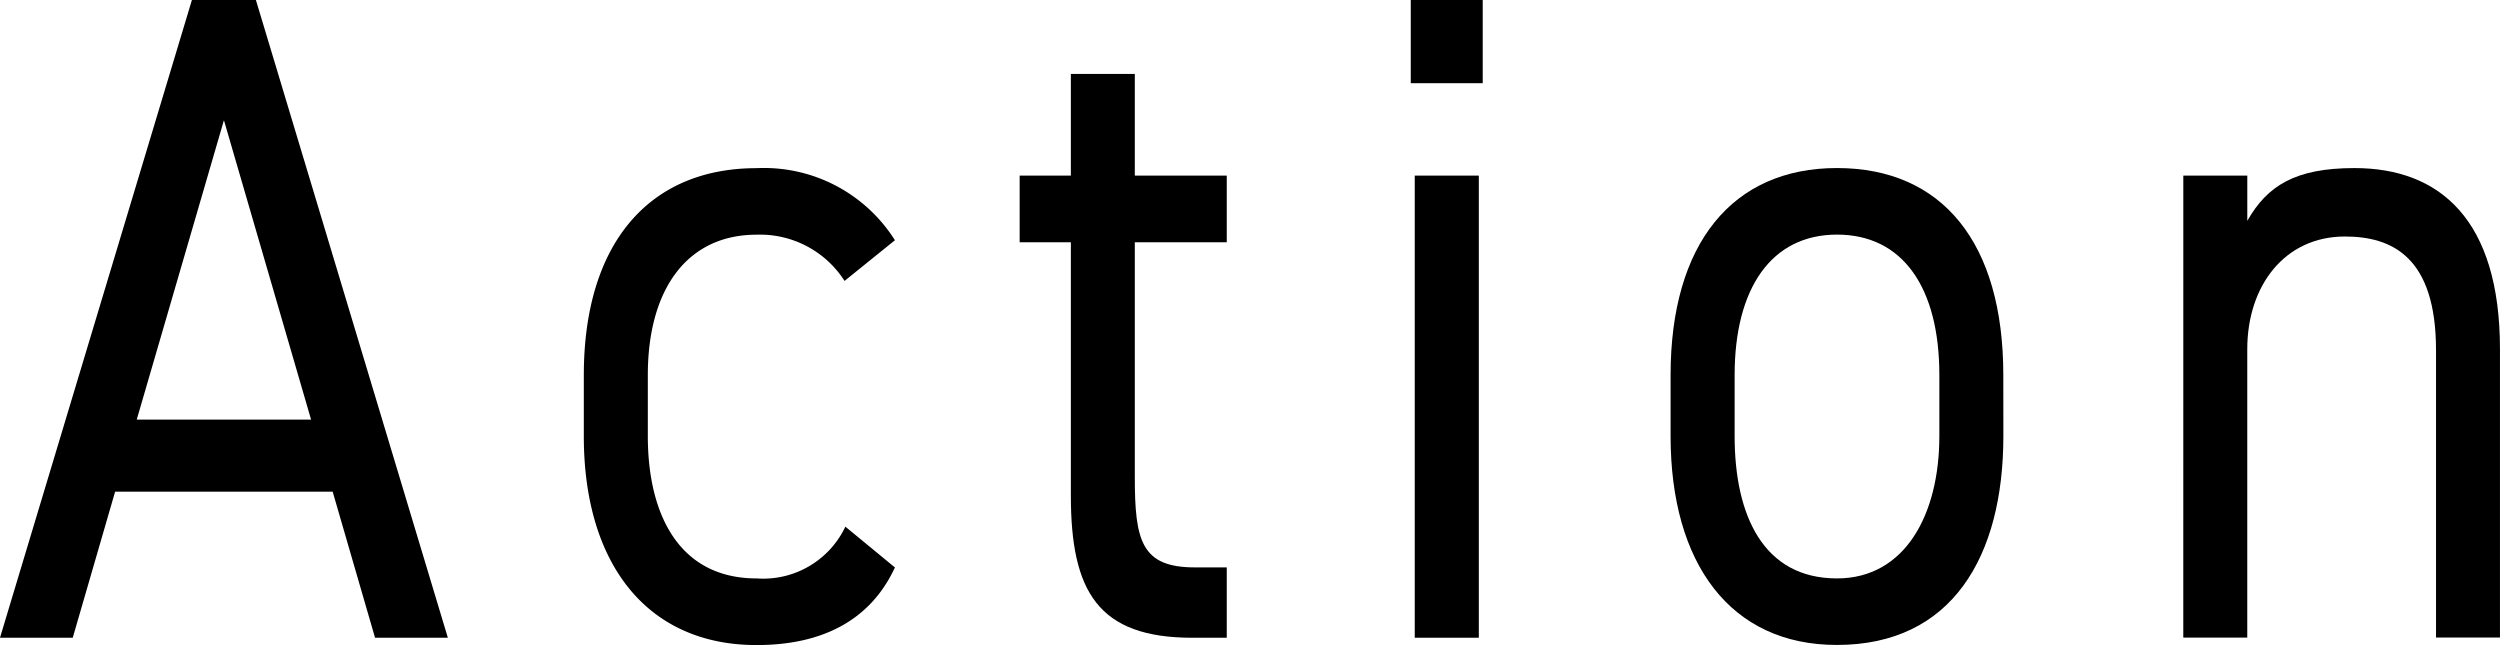 <svg id="グループ_2648" data-name="グループ 2648" xmlns="http://www.w3.org/2000/svg" xmlns:xlink="http://www.w3.org/1999/xlink" width="85.259" height="22" viewBox="0 0 85.259 22">
  <defs>
    <clipPath id="clip-path">
      <rect id="長方形_1126" data-name="長方形 1126" width="85.259" height="22" fill="none"/>
    </clipPath>
  </defs>
  <path id="パス_91061" data-name="パス 91061" d="M7.637,4.1,10.609,14.31H4.663ZM6.545,0,0,21.748H2.481l1.445-4.98h7.419l1.445,4.98h2.483L8.727,0Z"/>
  <g id="グループ_2647" data-name="グループ 2647" transform="translate(0 0)">
    <g id="グループ_2646" data-name="グループ 2646" clip-path="url(#clip-path)">
      <path id="パス_91062" data-name="パス 91062" d="M43.459,23.08c-.846,1.828-2.511,2.647-4.719,2.647-3.737,0-5.891-2.774-5.891-7.123v-2.08c0-4.476,2.209-7.061,5.891-7.061a5.278,5.278,0,0,1,4.719,2.458l-1.718,1.387a3.42,3.42,0,0,0-3-1.576c-2.346,0-3.709,1.828-3.709,4.791V18.6c0,2.711,1.092,4.854,3.709,4.854a3.1,3.1,0,0,0,3.028-1.765Z" transform="translate(-12.939 -3.728)"/>
      <path id="パス_91063" data-name="パス 91063" d="M57.373,7.627h1.746V4.16H61.3V7.627h3.136V9.9H61.3V17.9c0,2.175.218,3.089,2.046,3.089h1.09v2.4H63.265c-3.219,0-4.146-1.576-4.146-4.854V9.9H57.373Z" transform="translate(-22.599 -1.639)"/>
      <path id="パス_91064" data-name="パス 91064" d="M79.379,0h2.454V2.837H79.379Zm.136,5.988H81.7V21.748H79.515Z" transform="translate(-31.267 0)"/>
      <path id="パス_91065" data-name="パス 91065" d="M105.349,18.6c0,4.1-1.746,7.123-5.674,7.123C96.048,25.728,94,22.954,94,18.6v-2.08c0-4.476,2.1-7.061,5.673-7.061,3.6,0,5.674,2.553,5.674,7.061Zm-2.183,0v-2.08c0-2.995-1.253-4.791-3.491-4.791s-3.491,1.828-3.491,4.791V18.6c0,2.711.983,4.854,3.491,4.854,2.319,0,3.491-2.175,3.491-4.854" transform="translate(-37.027 -3.728)"/>
      <path id="パス_91066" data-name="パス 91066" d="M122.848,9.716h2.182v1.544c.682-1.2,1.636-1.8,3.654-1.8,2.918,0,4.963,1.765,4.963,6.177v9.834h-2.181v-9.8c0-3.183-1.5-3.877-3.109-3.877-2.046,0-3.328,1.67-3.328,3.845v9.834h-2.182Z" transform="translate(-48.389 -3.728)"/>
    </g>
  </g>
</svg>
